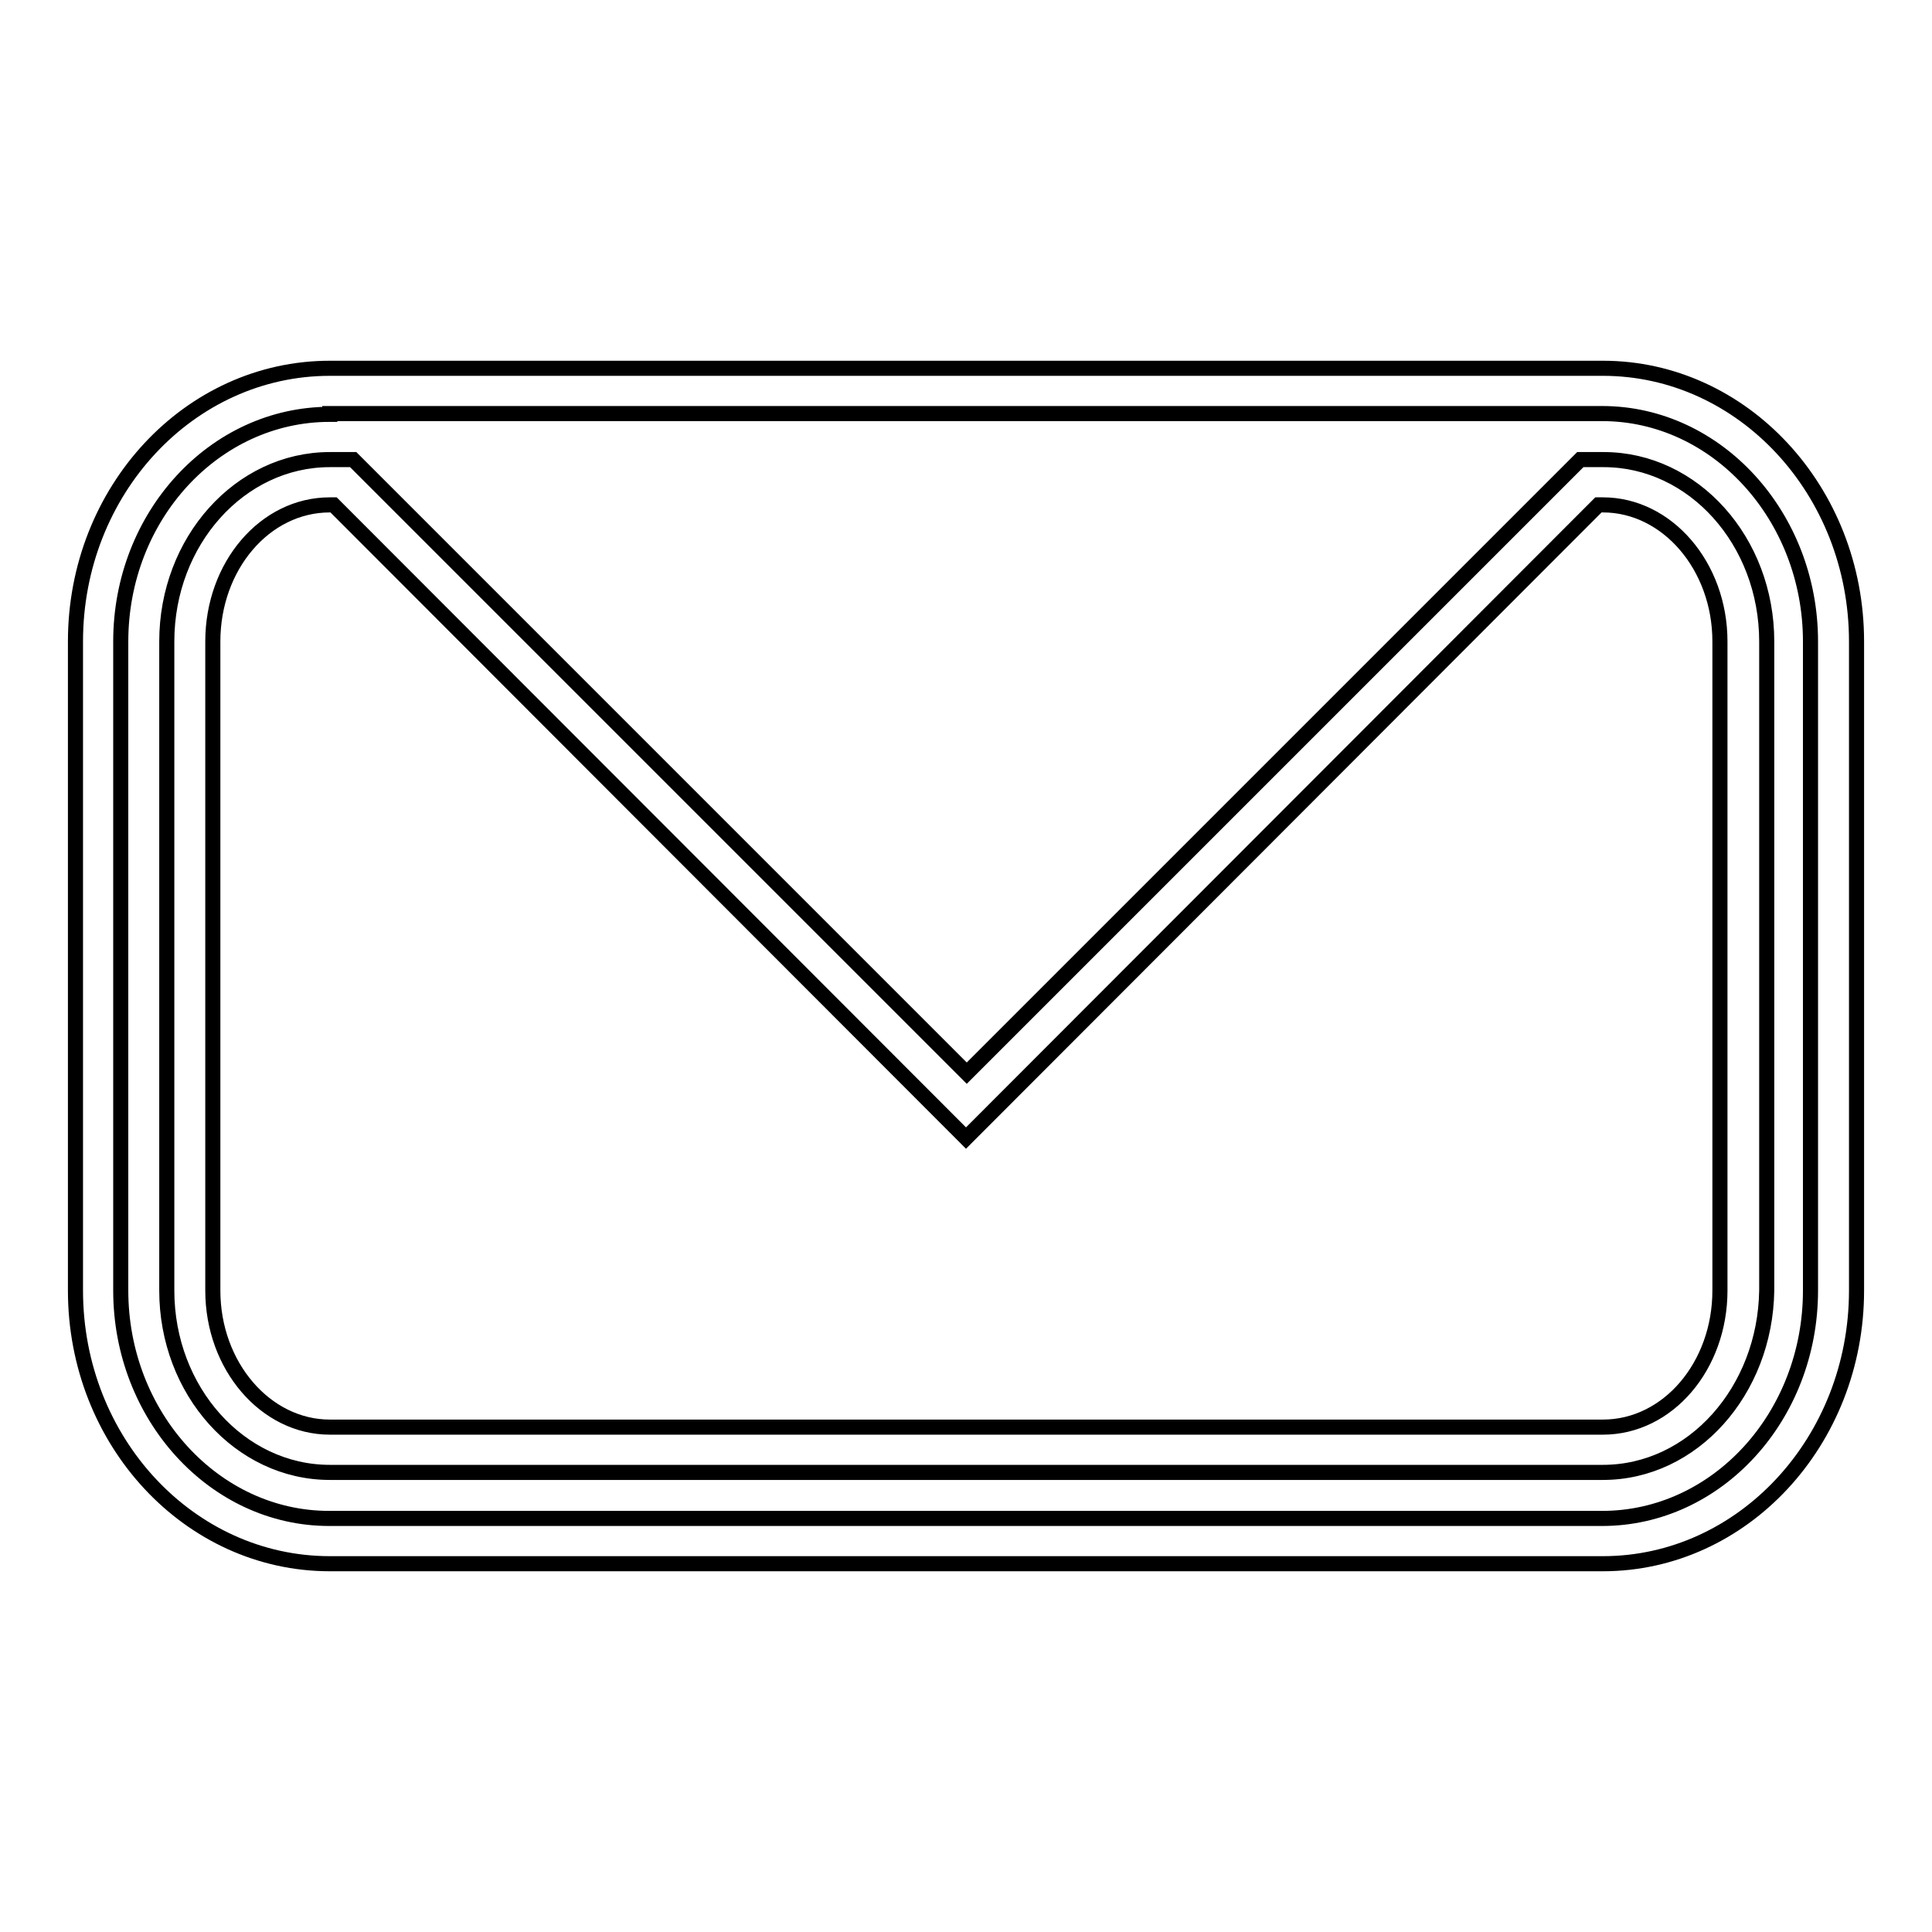 <?xml version="1.0" encoding="utf-8"?>
<!-- Svg Vector Icons : http://www.onlinewebfonts.com/icon -->
<!DOCTYPE svg PUBLIC "-//W3C//DTD SVG 1.1//EN" "http://www.w3.org/Graphics/SVG/1.1/DTD/svg11.dtd">
<svg version="1.1" xmlns="http://www.w3.org/2000/svg" xmlns:xlink="http://www.w3.org/1999/xlink" x="0px" y="0px" viewBox="0 0 256 256" enable-background="new 0 0 256 256" xml:space="preserve">
<g> <path stroke-width="2" fill-opacity="0" stroke="#000000"  d="M212.4,207.2H43.7C25.1,207.2,10,191,10,171V85c0-20,15.1-36.2,33.7-36.2h168.7C230.9,48.8,246,65,246,85 v86C246,191,230.9,207.2,212.4,207.2z M43.7,54.9C28.4,54.9,16,68.4,16,85v86c0,16.6,12.4,30.2,27.6,30.2h168.7 c15.2,0,27.6-13.5,27.6-30.2V85c0-16.6-12.4-30.2-27.6-30.2H43.7z M212.4,195.1H43.7c-11.9,0-21.6-10.8-21.6-24.1V85 c0-13.3,9.7-24.1,21.6-24.1h3.1l81.3,81.3l81.3-81.3h3.1c11.9,0,21.6,10.8,21.6,24.1v86C233.9,184.3,224.3,195.1,212.4,195.1 L212.4,195.1z M43.7,66.9c-8.6,0-15.5,8.1-15.5,18.1v86c0,10,7,18.1,15.5,18.1h168.7c8.6,0,15.5-8.1,15.5-18.1V85 c0-10-7-18.1-15.5-18.1h-0.6L128,150.8L44.2,66.9H43.7L43.7,66.9z"/></g>
</svg>